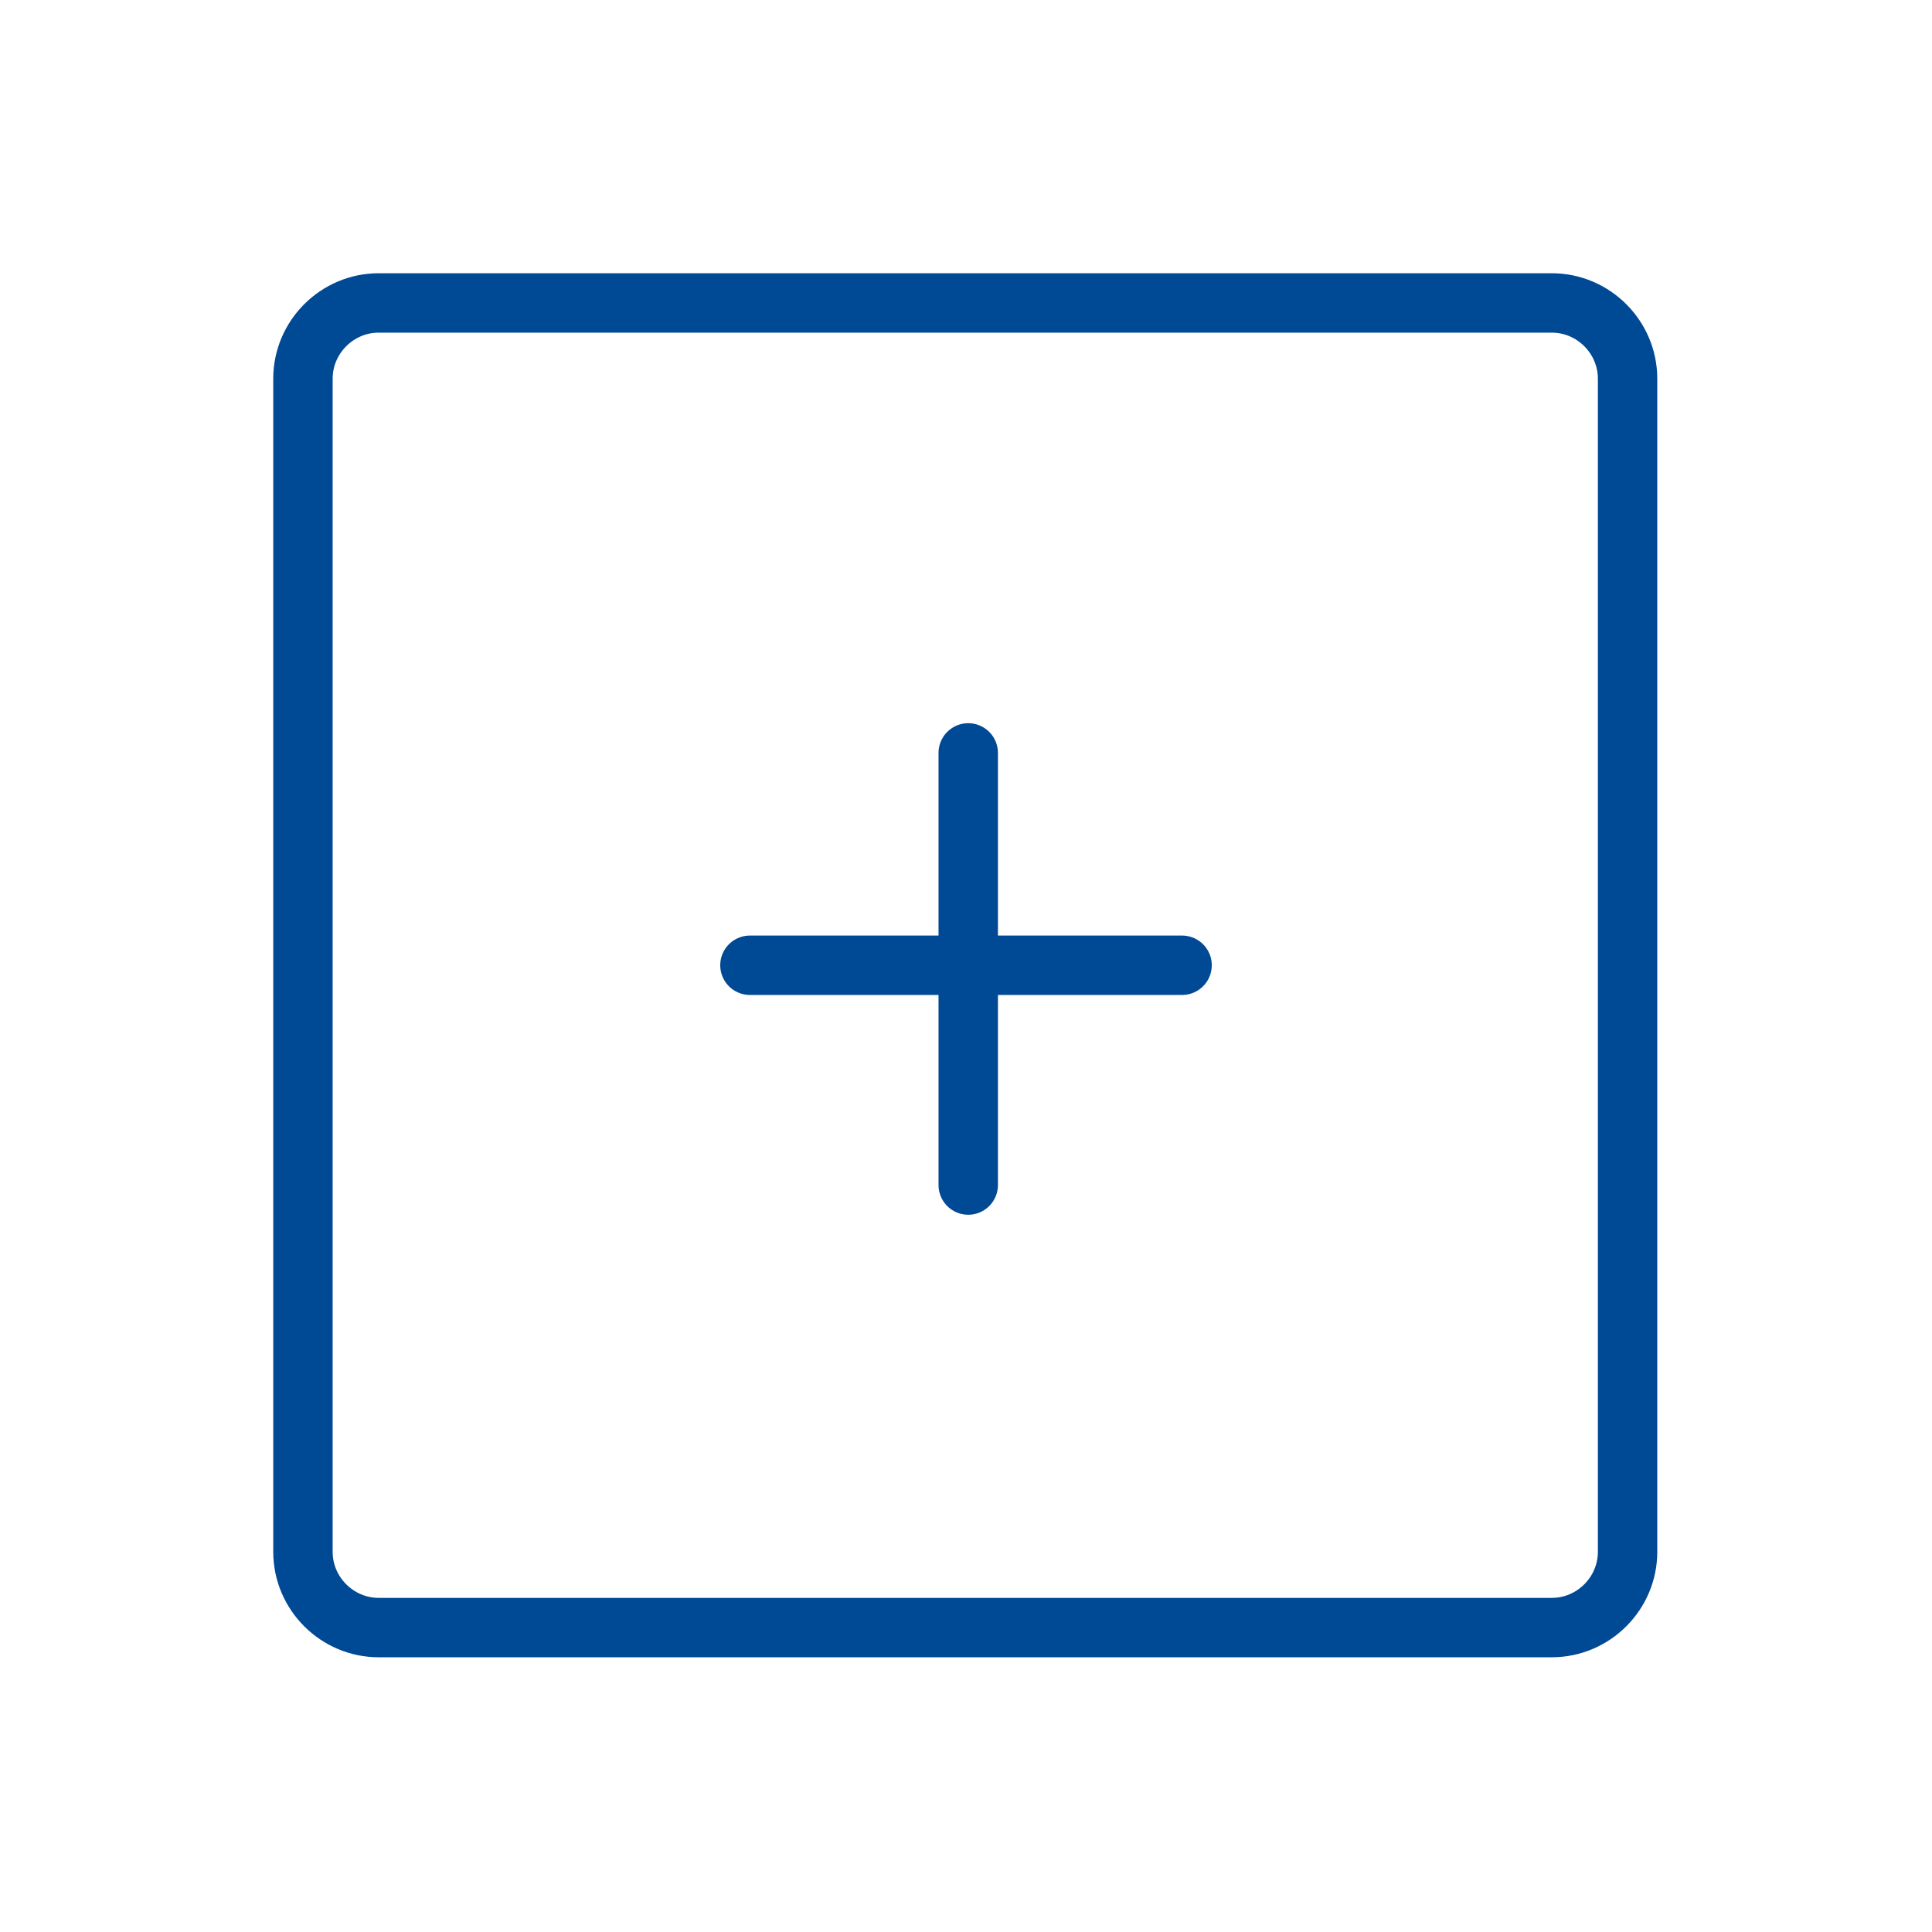 <?xml version="1.0" encoding="UTF-8"?> <svg xmlns="http://www.w3.org/2000/svg" xmlns:xlink="http://www.w3.org/1999/xlink" version="1.1" id="Calque_5" x="0px" y="0px" viewBox="0 0 130.1 130.1" style="enable-background:new 0 0 130.1 130.1;" xml:space="preserve"> <style type="text/css"> .st0{fill:none;stroke:#004994;stroke-width:4;stroke-miterlimit:10;} .st1{fill:none;stroke:#004994;stroke-width:4;stroke-linecap:round;stroke-miterlimit:10;} </style> <path class="st0" d="M104.5,109.6h-79c-2.8,0-5.1-2.3-5.1-5.1v-79c0-2.8,2.3-5.1,5.1-5.1h79c2.8,0,5.1,2.3,5.1,5.1v79 C109.6,107.3,107.3,109.6,104.5,109.6z"></path> <line class="st1" x1="65.2" y1="79.8" x2="65.2" y2="50.7"></line> <line class="st1" x1="79.6" y1="65" x2="50.5" y2="65"></line> </svg> 